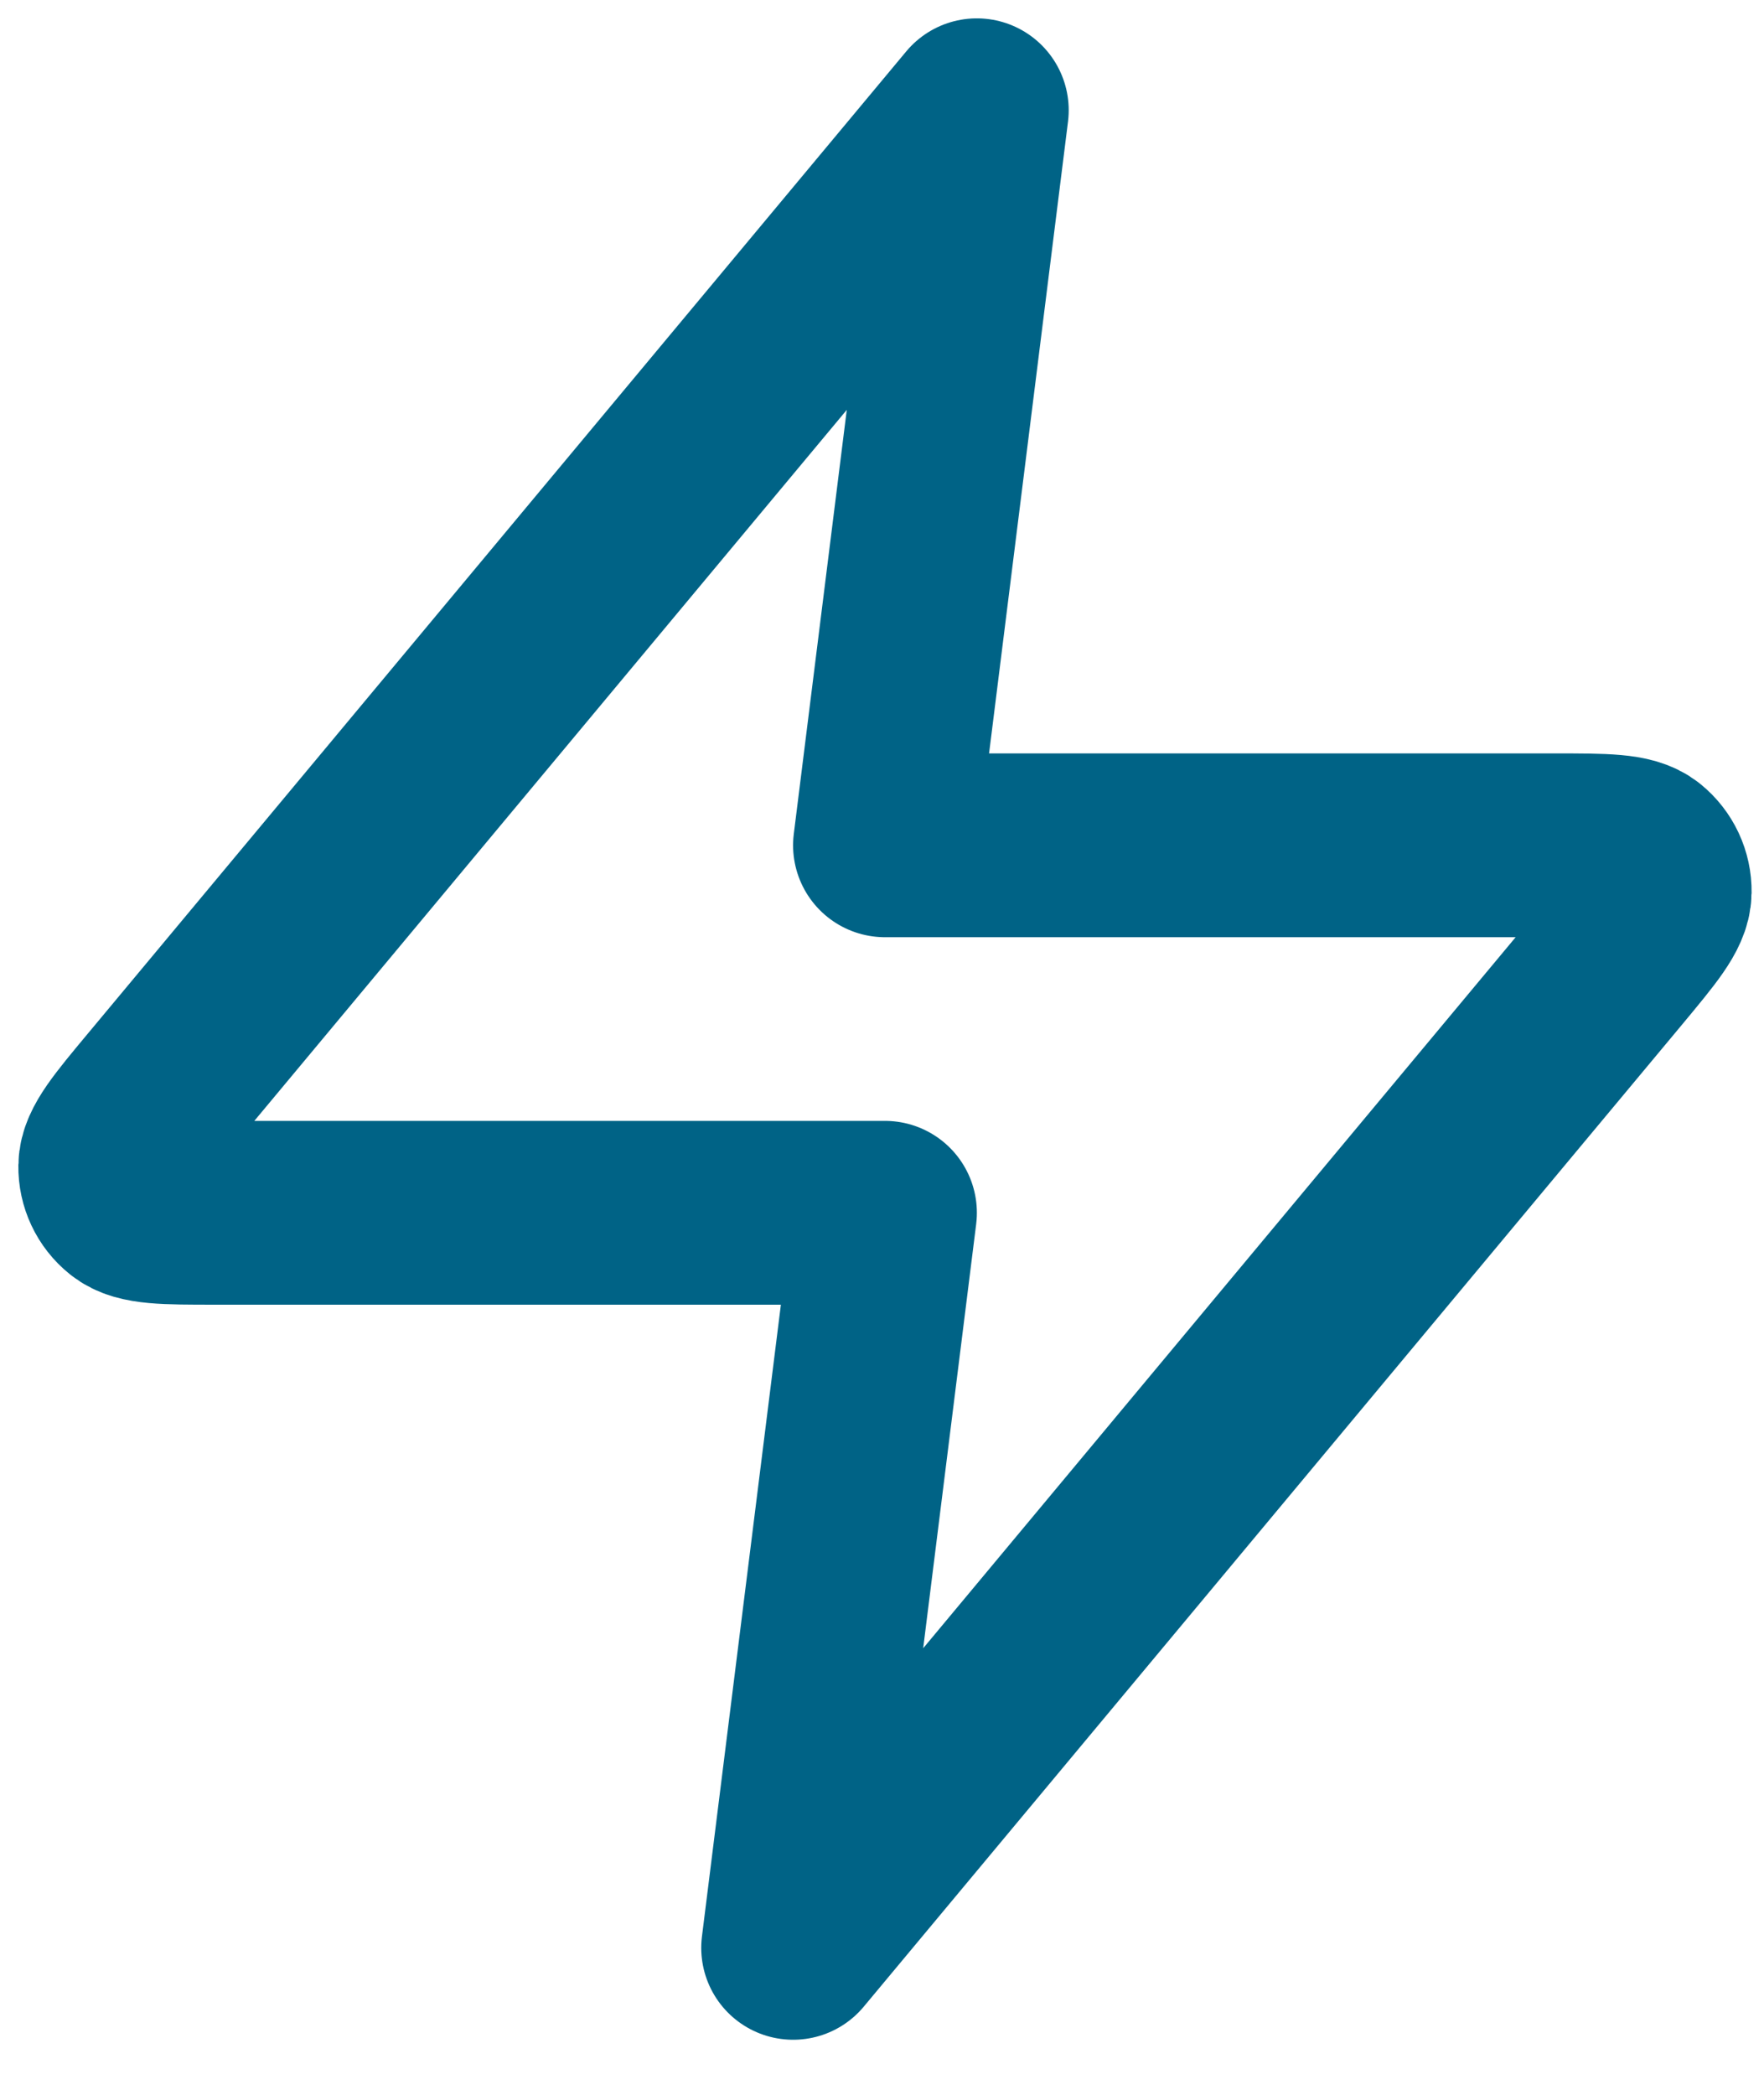 <?xml version="1.0" encoding="utf-8"?>
<svg xmlns="http://www.w3.org/2000/svg" fill="none" height="100%" overflow="visible" preserveAspectRatio="none" style="display: block;" viewBox="0 0 16 19" width="100%">
<path d="M8.86 1L1.438 9.907C1.148 10.255 1.002 10.43 1 10.577C0.998 10.705 1.055 10.827 1.155 10.907C1.269 11 1.496 11 1.95 11H8.027L7.194 17.667L14.616 8.76C14.906 8.411 15.052 8.237 15.054 8.09C15.056 7.962 14.999 7.84 14.899 7.759C14.785 7.667 14.558 7.667 14.104 7.667H8.027L8.86 1Z" id="Icon" stroke="#006386" stroke-linecap="round" stroke-linejoin="round" stroke-width="1.667"/>
</svg>
